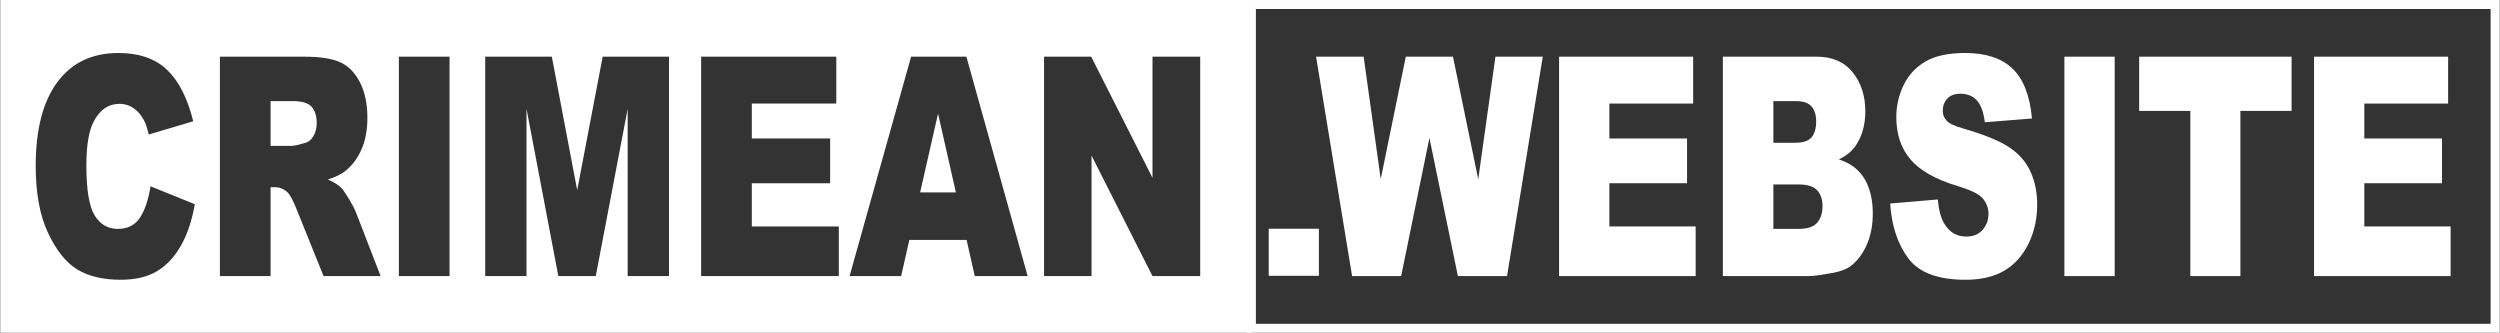 <?xml version="1.0" encoding="UTF-8"?>
<!DOCTYPE svg PUBLIC "-//W3C//DTD SVG 1.1//EN" "http://www.w3.org/Graphics/SVG/1.1/DTD/svg11.dtd">
<!-- Creator: CorelDRAW 2021 (64-Bit) -->
<svg xmlns="http://www.w3.org/2000/svg" xml:space="preserve" width="9271px" height="1234px" version="1.1" style="shape-rendering:geometricPrecision; text-rendering:geometricPrecision; image-rendering:optimizeQuality; fill-rule:evenodd; clip-rule:evenodd"
viewBox="0 0 9252.81 1231.98"
 xmlns:xlink="http://www.w3.org/1999/xlink"
 xmlns:xodm="http://www.corel.com/coreldraw/odm/2003">
 <rect x="0" y="0" width="9252.81" height="1231.98" fill="#333333" stroke="none"/>
 <defs>
  <style type="text/css">
   <![CDATA[
    .fil1 {fill:#FEFEFE}
    .fil0 {fill:white}
    .fil2 {fill:white;fill-rule:nonzero}
   ]]>
  </style>
 </defs>
 <g id="Слой_x0020_1">
  <g id="_1610495956864">
   <path class="fil0" d="M0 0l4631.47 0 0 1231.98 -4631.47 0 0 -1231.98zm555.83 689.73l163.99 66.37c-10.99,61.64 -28.32,113.26 -52.13,154.48 -23.67,41.41 -52.97,72.61 -88.19,93.6 -35.08,20.98 -79.74,31.57 -133.98,31.57 -65.93,0 -119.6,-12.85 -161.44,-38.38 -41.7,-25.72 -77.63,-70.91 -107.92,-135.38 -30.28,-64.48 -45.5,-147.3 -45.5,-247.89 0,-134.25 26.63,-237.49 79.88,-309.72 53.39,-72.04 128.76,-108.16 226.25,-108.16 76.22,0 136.23,20.61 179.9,62.02 43.53,41.41 76.08,104.94 97.21,190.79l-164.83 48.97c-5.78,-24.58 -11.83,-42.54 -18.17,-53.89 -10.57,-19.1 -23.39,-33.84 -38.46,-44.05 -15.22,-10.4 -32.12,-15.51 -50.86,-15.51 -42.55,0 -75.09,22.88 -97.63,68.45 -17.05,33.85 -25.64,87.17 -25.64,159.59 0,90 10.14,151.45 30.57,184.92 20.43,33.28 49.03,49.92 85.94,49.92 35.78,0 62.83,-13.43 81.14,-40.47 18.32,-26.85 31.56,-65.99 39.87,-117.23zm256.82 332.41l0 -812.3 311.63 0c57.76,0 101.99,6.62 132.42,20.04 30.57,13.24 55.23,38.01 73.96,73.93 18.74,36.12 28.04,80.17 28.04,131.98 0,45 -7.19,83.96 -21.56,116.67 -14.22,32.9 -33.95,59.37 -59.16,79.79 -15.92,12.86 -37.9,23.64 -65.65,32.14 22.25,10.03 38.46,19.86 48.6,29.88 6.76,6.62 16.76,20.99 29.87,42.73 12.96,21.75 21.69,38.58 26.06,50.49l90.86 234.65 -211.31 0 -99.89 -247.7c-12.67,-32.14 -23.94,-52.94 -33.81,-62.59 -13.52,-12.47 -28.88,-18.71 -45.92,-18.71l-16.49 0 0 329 -187.65 0zm187.65 -482.16l79.04 0c8.45,0 25.07,-3.78 49.59,-11.16 12.39,-3.21 22.54,-11.72 30.29,-25.52 7.88,-13.81 11.83,-29.5 11.83,-47.28 0,-26.28 -6.2,-46.51 -18.6,-60.5 -12.39,-14.18 -35.64,-21.18 -69.87,-21.18l-82.28 0 0 165.64zm474.91 -330.14l187.65 0 0 812.3 -187.65 0 0 -812.3zm319.65 0l246.68 0 93.96 494.26 94.25 -494.26 245.55 0 0 812.3 -152.99 0 0 -619.25 -118.06 619.25 -138.62 0 -117.78 -619.25 0 619.25 -152.99 0 0 -812.3zm799.49 0l500.4 0 0 173.58 -312.75 0 0 129.33 289.92 0 0 165.64 -289.92 0 0 159.96 322.04 0 0 183.79 -509.69 0 0 -812.3zm982.76 678.43l-211.88 0 -30.43 133.87 -190.89 0 227.8 -812.3 204.7 0 226.81 812.3 -195.82 0 -30.29 -133.87zm-39.58 -175.85l-66.08 -291.94 -66.35 291.94 132.43 0zm326.41 -502.58l174.55 0 226.96 448.5 0 -448.5 176.66 0 0 812.3 -176.66 0 -225.69 -446.05 0 446.05 -175.82 0 0 -812.3z"/>
   <g>
    <path class="fil1" d="M4614.97 0l4637.84 0 0 1231.98 -4637.84 0 0 -1231.98zm4604.58 33.27l-4571.32 0 0 1165.44 4571.32 0 0 -1165.44z"/>
   </g>
   <polygon class="fil2" points="4871.04,209.84 5047.13,209.84 5110.43,663.07 5203.23,209.84 5377.91,209.84 5471.4,663.83 5535.13,209.84 5710.37,209.84 5578.03,1022.14 5396.08,1022.14 5290.71,510.67 5186.04,1022.14 5004.36,1022.14 "/>
   <polygon id="_1" class="fil2" points="5770.74,209.84 6267.13,209.84 6267.13,383.42 5956.89,383.42 5956.89,512.75 6244.49,512.75 6244.49,678.39 5956.89,678.39 5956.89,838.35 6276.35,838.35 6276.35,1022.14 5770.74,1022.14 "/>
   <path id="_2" class="fil2" d="M6377.11 209.84l347.56 0c57.85,0 102.29,19.47 133.32,58.24 31.02,38.76 46.53,86.78 46.53,144.08 0,48.02 -11.04,89.24 -33.26,123.47 -14.67,23.07 -36.33,41.03 -64.7,54.45 43.18,14 74.77,38.01 95.17,72.23 20.26,34.23 30.46,77.15 30.46,128.77 0,42.17 -7.26,79.98 -21.66,113.64 -14.53,33.66 -34.38,60.13 -59.39,79.79 -15.65,12.1 -39.13,20.99 -70.57,26.47 -41.79,7.38 -69.46,11.16 -83.15,11.16l-320.31 0 0 -812.3zm186.99 318.79l80.91 0c28.93,0 49.19,-6.8 60.51,-20.23 11.32,-13.61 17.05,-33.09 17.05,-58.62 0,-23.63 -5.73,-42.16 -17.05,-55.4 -11.32,-13.42 -31.16,-20.04 -59.25,-20.04l-82.17 0 0 154.29zm0 318.8l94.61 0c32,0 54.5,-7.76 67.63,-23.07 13.14,-15.32 19.71,-35.74 19.71,-61.64 0,-24.02 -6.43,-43.3 -19.43,-57.86 -12.99,-14.56 -35.77,-21.94 -68.33,-21.94l-94.19 0 0 164.51z"/>
   <path id="_3" class="fil2" d="M6996.62 753.45l176.08 -14.94c3.77,38.58 11.6,68.08 23.34,88.12 19.14,32.71 46.4,49.16 81.89,49.16 26.41,0 46.82,-8.32 61.07,-25.15 14.4,-16.83 21.52,-36.3 21.52,-58.43 0,-20.98 -6.71,-39.89 -20.26,-56.53 -13.56,-16.64 -45.14,-32.14 -94.75,-47.08 -81.33,-24.58 -139.19,-57.48 -173.85,-98.52 -34.93,-40.84 -52.4,-93.02 -52.4,-156.56 0,-41.59 8.94,-80.92 26.83,-117.98 17.89,-37.25 44.72,-66.37 80.63,-87.55 35.92,-21.18 85.11,-31.77 147.58,-31.77 76.72,0 135.13,19.29 175.38,58.05 40.25,38.58 64.15,100.03 71.83,184.36l-174.4 13.99c-4.62,-36.87 -14.4,-63.72 -29.21,-80.36 -14.95,-16.83 -35.5,-25.15 -61.63,-25.15 -21.52,0 -37.87,6.24 -48.77,18.53 -10.9,12.29 -16.35,27.42 -16.35,45.19 0,12.86 4.47,24.4 13.27,34.79 8.53,10.78 29.21,20.62 61.91,29.88 81.06,23.64 139.05,47.65 173.99,71.85 35.08,24.2 60.65,54.08 76.58,90.01 15.93,35.73 23.9,75.82 23.9,120.25 0,52 -10.62,100.03 -31.86,144.08 -21.39,43.87 -51.01,77.34 -89.3,100.03 -38.15,22.69 -86.23,34.03 -144.36,34.03 -102.02,0 -172.73,-26.66 -212,-79.79 -39.27,-53.13 -61.49,-120.63 -66.66,-202.51z"/>
   <polygon id="_4" class="fil2" points="7641.56,209.84 7827.7,209.84 7827.7,1022.14 7641.56,1022.14 "/>
   <polygon id="_5" class="fil2" points="7918.4,209.84 8482.7,209.84 8482.7,410.64 8293.2,410.64 8293.2,1022.14 8107.9,1022.14 8107.9,410.64 7918.4,410.64 "/>
   <polygon id="_6" class="fil2" points="8565.85,209.84 9062.24,209.84 9062.24,383.42 8752,383.42 8752,512.75 9039.6,512.75 9039.6,678.39 8752,678.39 8752,838.35 9071.46,838.35 9071.46,1022.14 8565.85,1022.14 "/>
   <polygon class="fil2" points="4695.73,846.76 4881.47,846.76 4881.47,1021.11 4695.73,1021.11 "/>
  </g>
 </g>
</svg>
